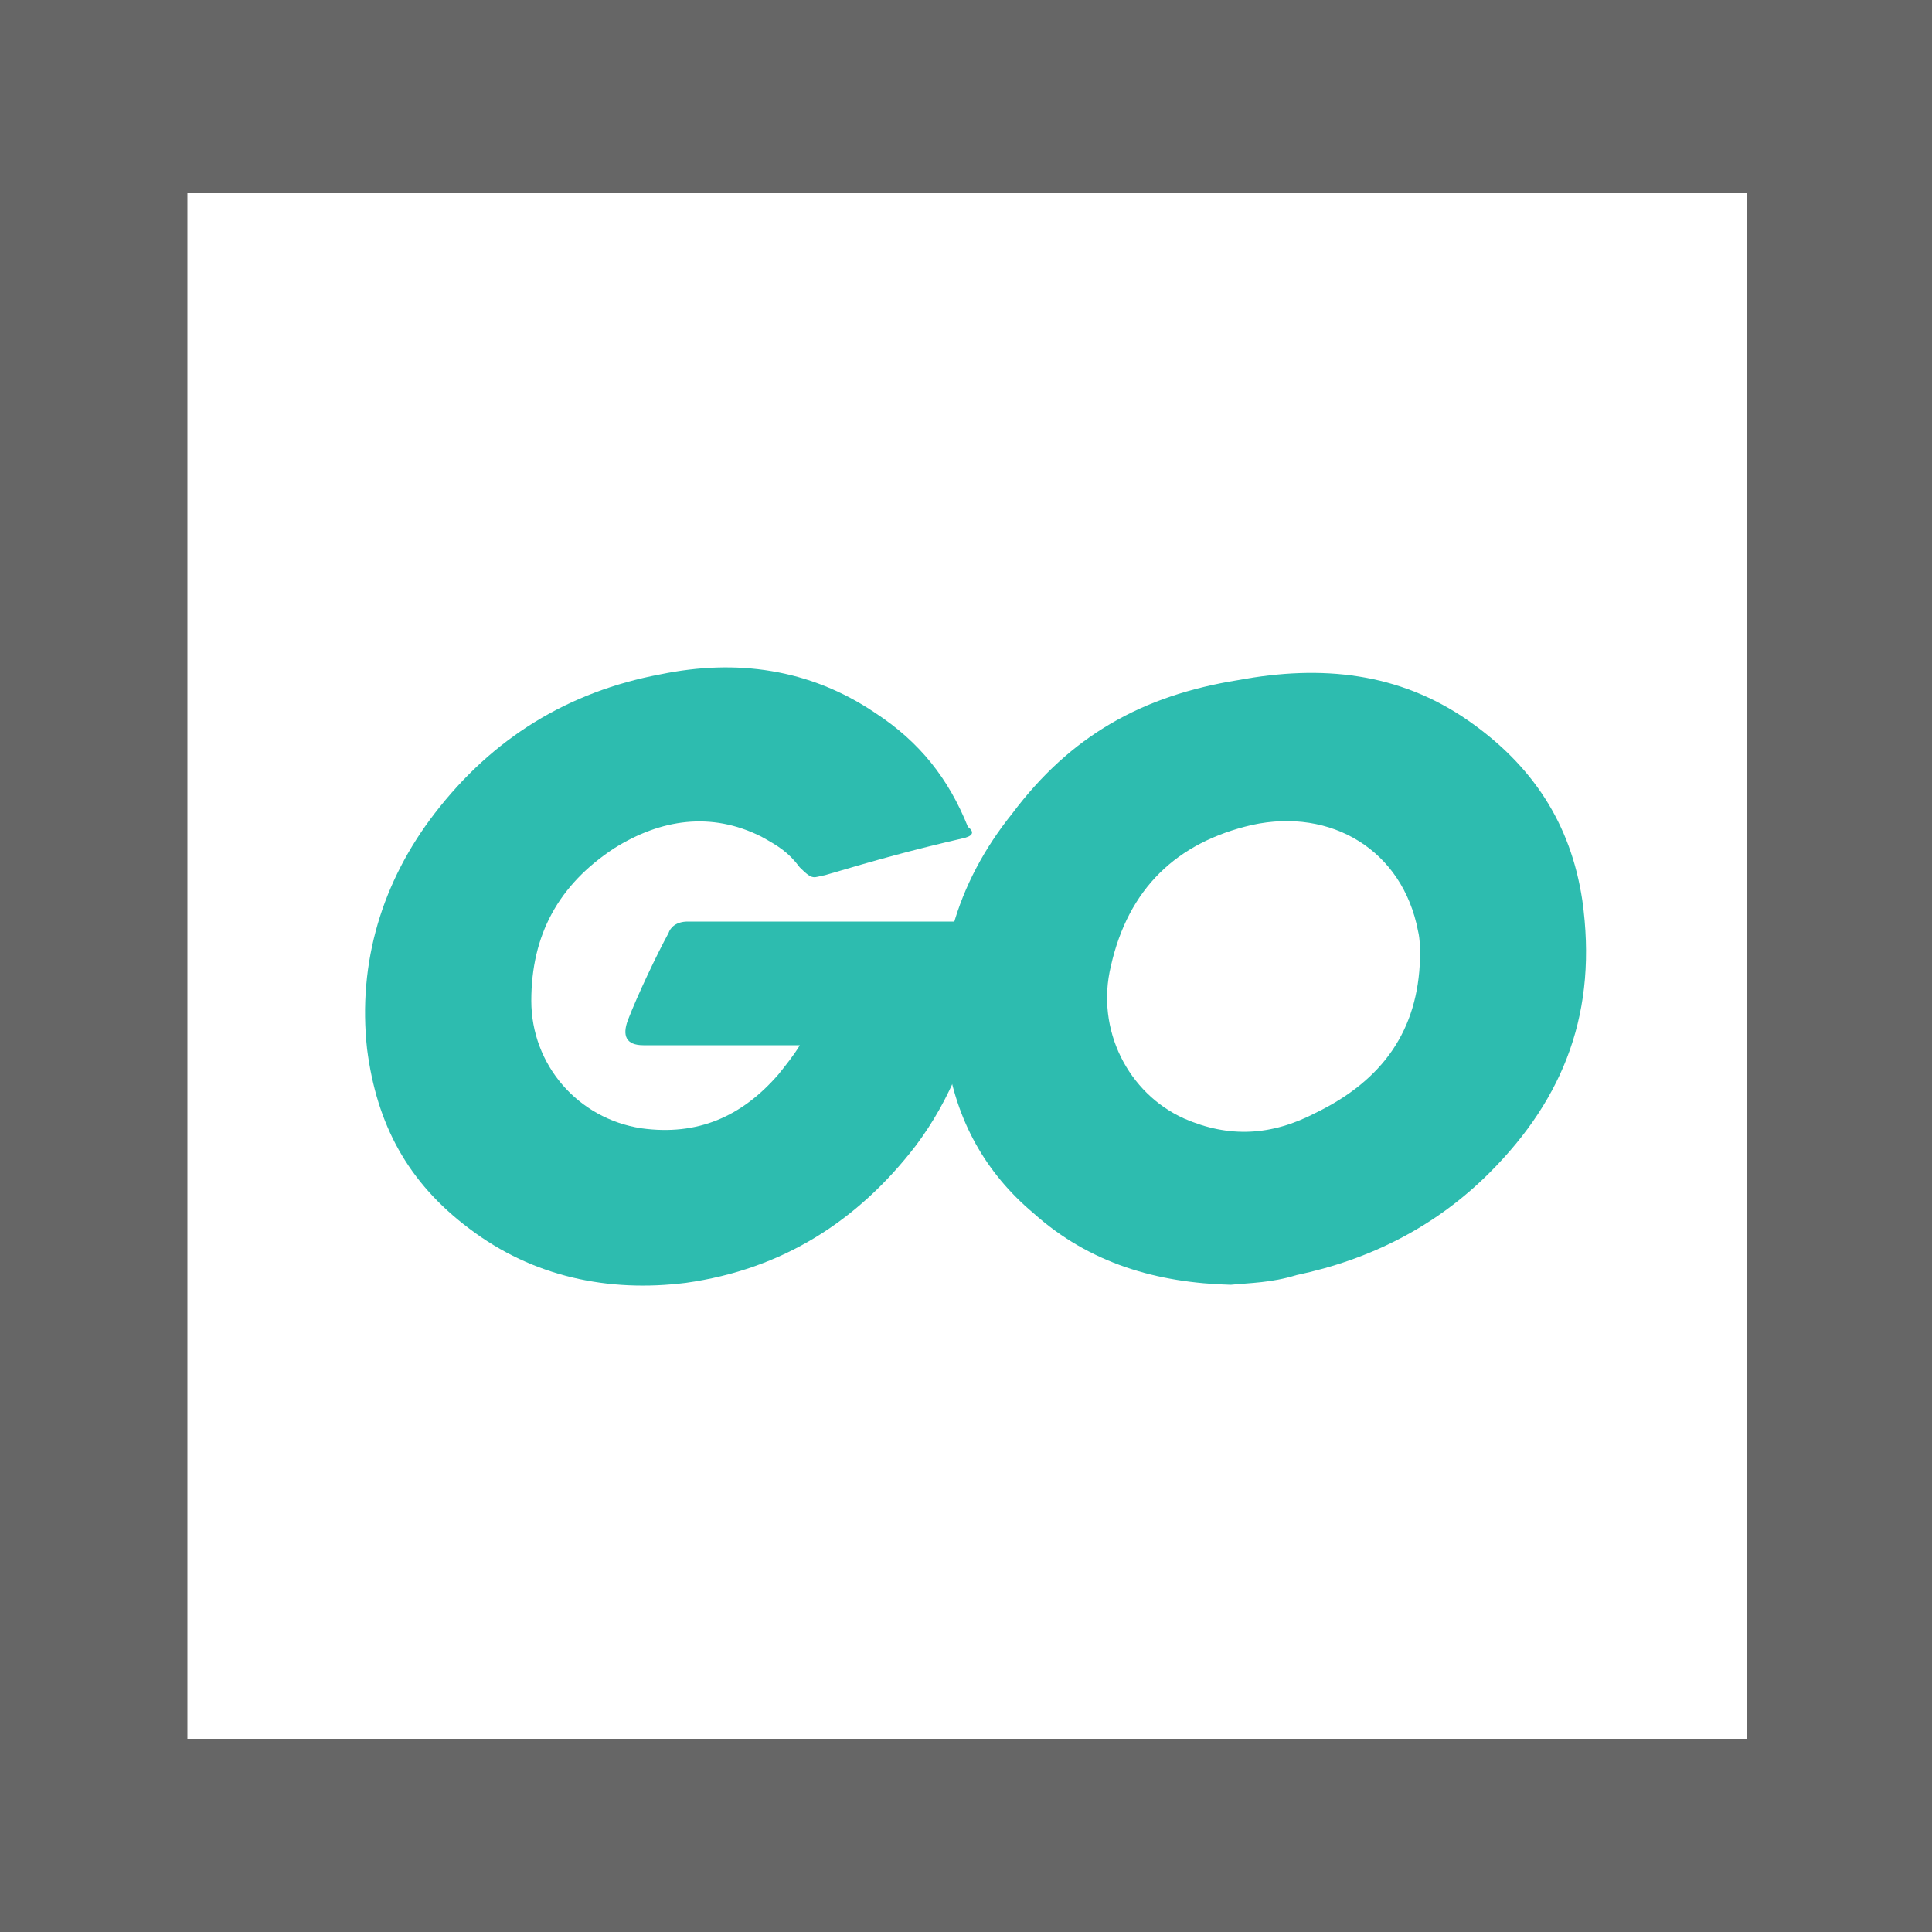 <svg xmlns="http://www.w3.org/2000/svg" viewBox="0 0 100 100"><style>.st2{fill:#2dbcaf}</style><path fill="#fff" d="M0 0h100v100H0z"/><path d="M100 100H0V0h100v100zM9.7 90h80.7V10H9.7" fill="#666"/><path class="st2" d="M49.8 43.4c-2.6.6-4.4 1.1-7.1 1.9-.6.1-.6.3-1.3-.4-.6-.8-1.1-1.1-2-1.6-2.6-1.3-5.2-.9-7.6.6-2.9 1.9-4.3 4.5-4.3 7.9 0 3.3 2.4 6.1 5.7 6.6 2.9.4 5.2-.6 7.1-2.8.4-.5.8-1 1.1-1.5h-8.1c-.9 0-1.1-.5-.8-1.3.5-1.3 1.5-3.4 2.1-4.5.1-.3.4-.6 1-.6h15.3c.1 1.2.1 2.3-.1 3.4-.5 3-1.6 5.8-3.4 8.2-3 3.9-6.9 6.4-11.9 7.1-4 .5-7.9-.3-11.2-2.8-3.2-2.4-4.8-5.4-5.3-9.3-.5-4.5.8-8.7 3.5-12.2 3-3.9 6.9-6.3 11.7-7.2 3.9-.8 7.7-.3 11.1 2 2.3 1.5 3.8 3.4 4.8 5.9.4.3.2.5-.3.6z"/><path class="st2" d="M63.7 66.5c-3.8-.1-7.3-1.1-10.2-3.7-2.5-2.1-4-4.8-4.5-8.1-.8-4.7.5-9 3.4-12.6 3-4 6.7-6.1 11.7-6.9 4.3-.8 8.3-.4 11.9 2.1 3.3 2.3 5.3 5.3 5.9 9.3.8 5.7-.9 10.2-4.8 14.1-2.8 2.8-6.2 4.5-10 5.3-1.3.4-2.4.4-3.4.5zm9.8-16.9c0-.5 0-1-.1-1.4-.8-4.2-4.5-6.4-8.6-5.5-3.9.9-6.4 3.3-7.3 7.3-.8 3.3.9 6.6 3.8 7.9 2.3 1 4.5.9 6.8-.3 3.5-1.7 5.3-4.3 5.4-8z"/></svg>